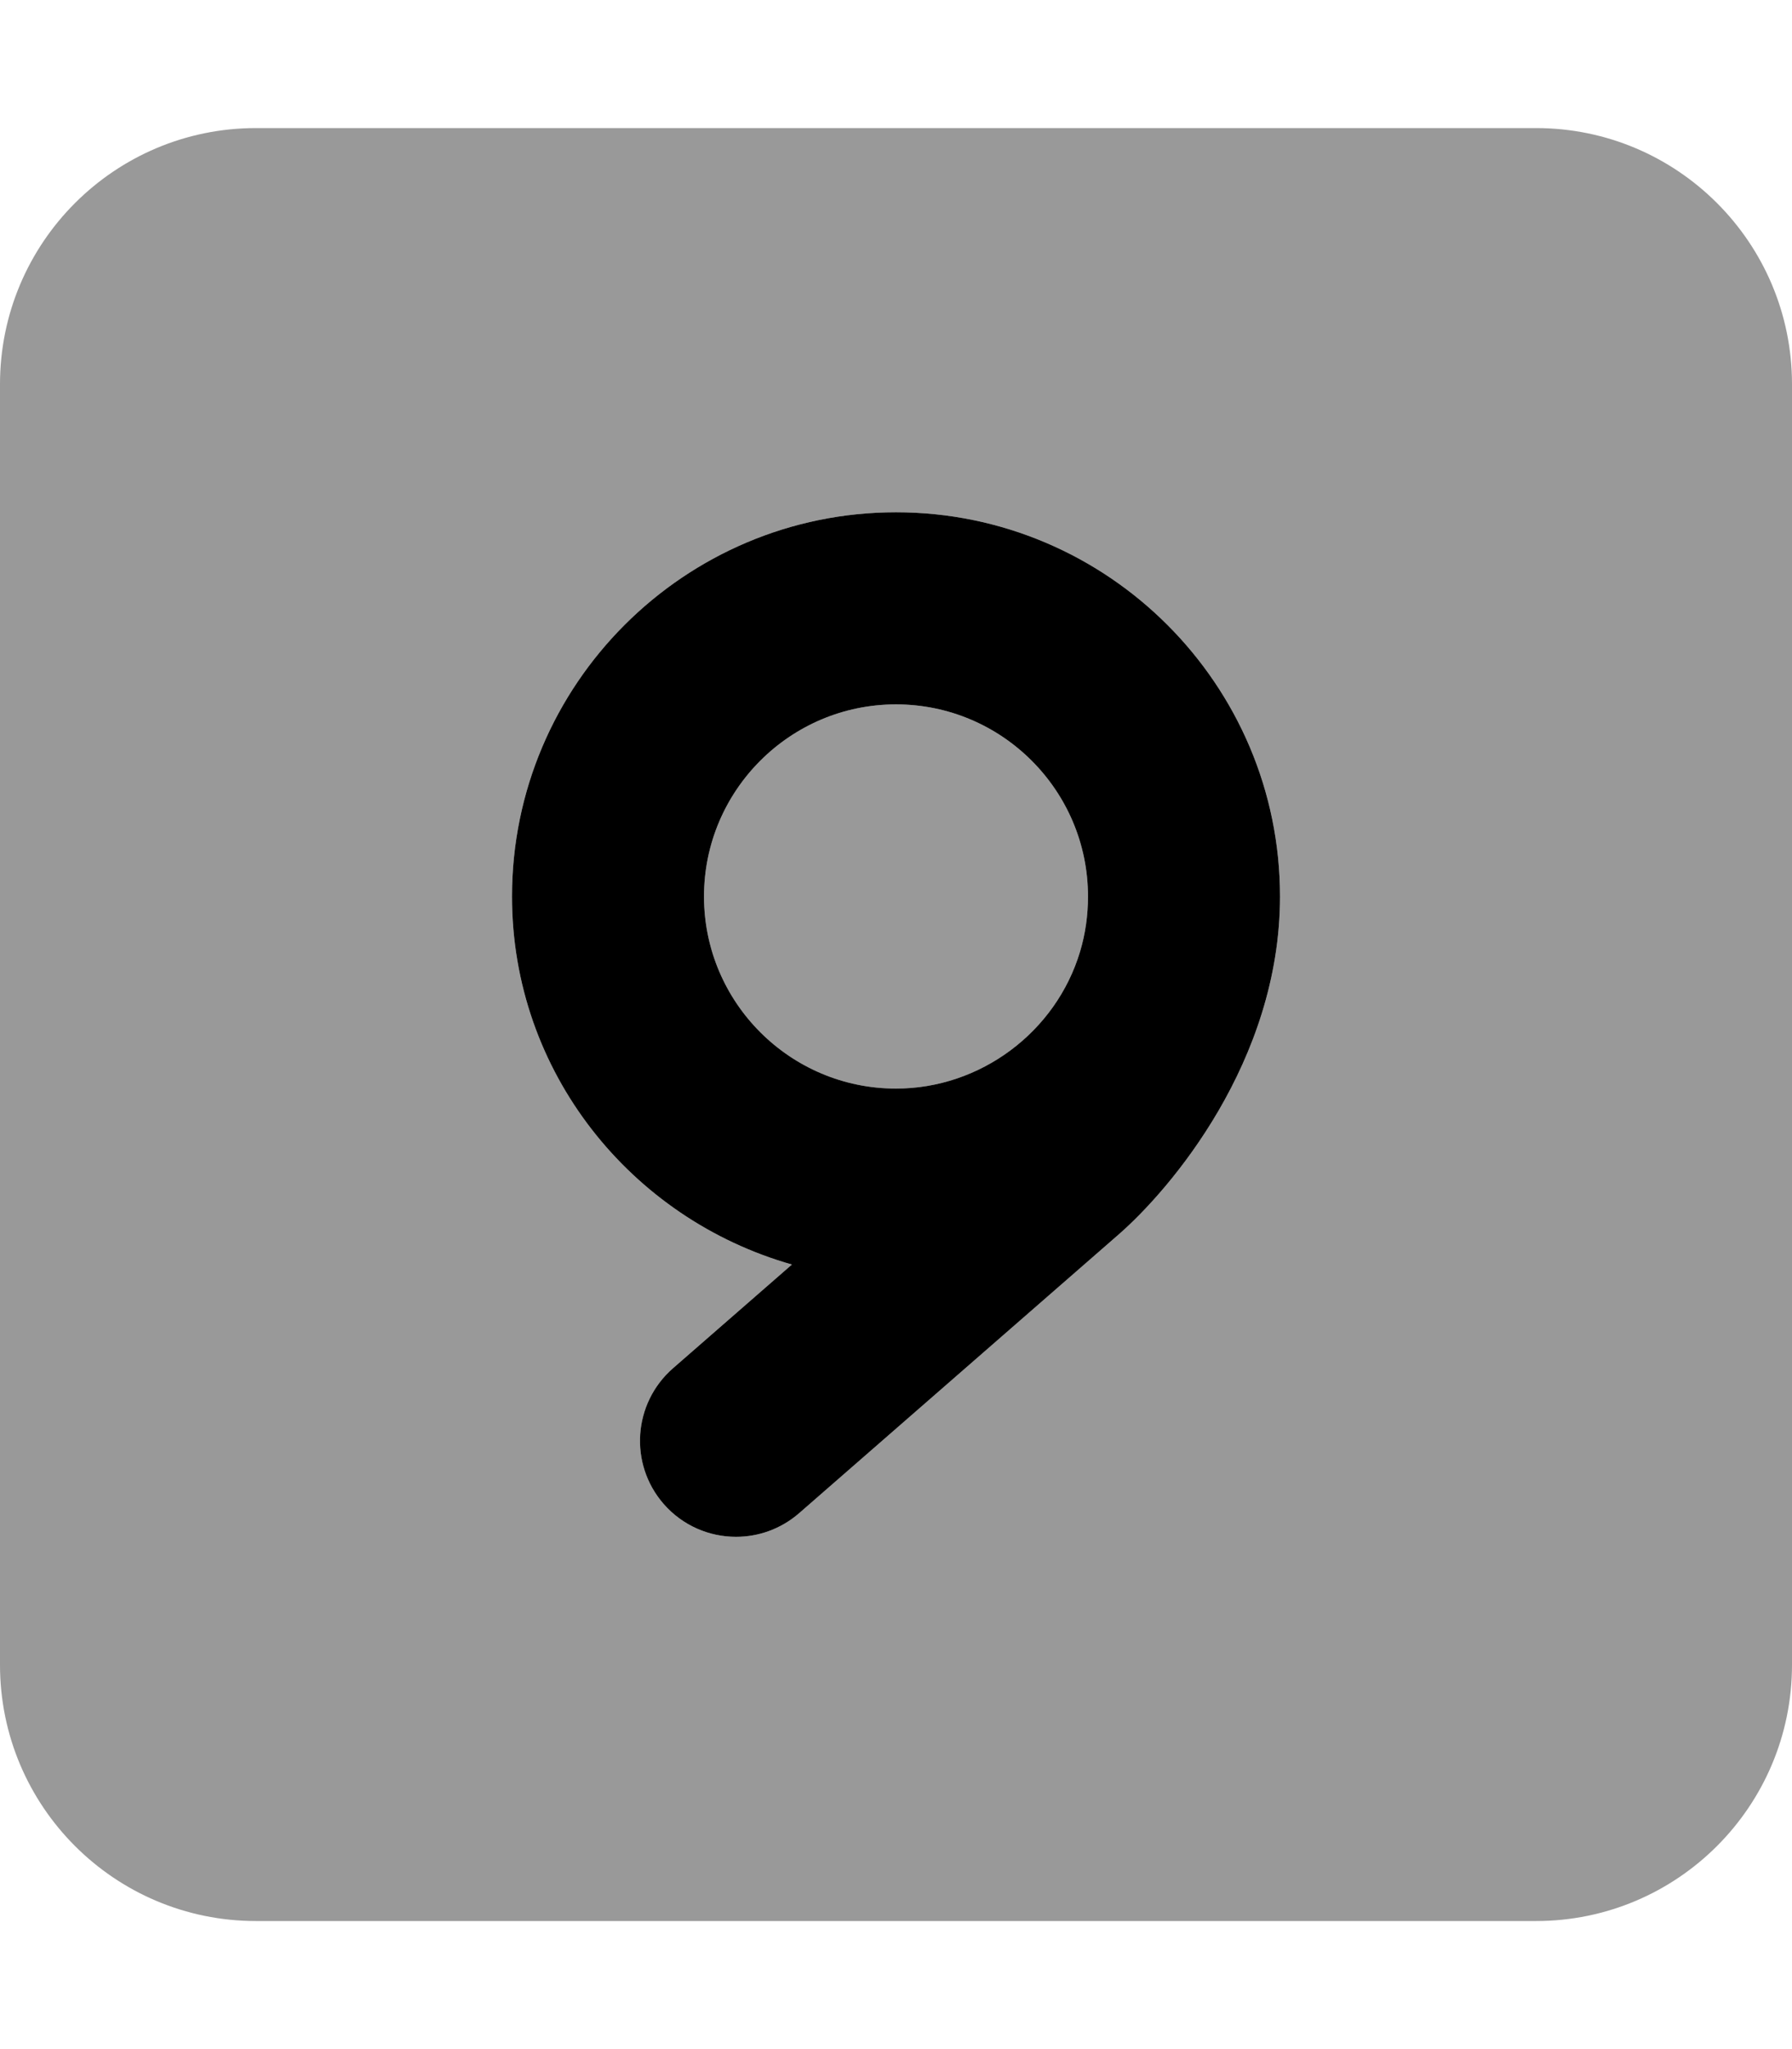 <svg xmlns="http://www.w3.org/2000/svg" viewBox="0 0 448 512"><!-- Font Awesome Pro 6.0.0-alpha2 by @fontawesome - https://fontawesome.com License - https://fontawesome.com/license (Commercial License) --><defs><style>.fa-secondary{opacity:.4}</style></defs><path d="M384 32H64C28.654 32 0 60.654 0 96V416C0 451.346 28.654 480 64 480H384C419.346 480 448 451.346 448 416V96C448 60.654 419.346 32 384 32ZM279.719 308.406L199.781 378.094C195.219 382.062 189.594 384 184 384C177.312 384 170.656 381.219 165.906 375.781C157.188 365.781 158.25 350.625 168.219 341.906L197.979 315.963C157.732 304.533 128 267.859 128 224C128 171.062 171.062 128 224 128S320 171.062 320 224C320 265.301 292.451 297.289 279.719 308.406ZM224 176C197.531 176 176 197.531 176 224S197.531 272 224 272C245.062 272 264 257.906 270.031 237.719C271.344 233.312 272 228.719 272 224C272 197.531 250.469 176 224 176Z" class="fa-secondary"/><path d="M224 128C171.062 128 128 171.062 128 224C128 267.859 157.732 304.533 197.979 315.963L168.219 341.906C158.25 350.625 157.187 365.781 165.906 375.781C170.656 381.219 177.312 384 184 384C189.594 384 195.219 382.062 199.781 378.094L279.719 308.406C292.451 297.289 320 265.301 320 224C320 171.062 276.938 128 224 128ZM270.031 237.719C264 257.906 245.062 272 224 272C197.531 272 176 250.469 176 224S197.531 176 224 176S272 197.531 272 224C272 228.719 271.344 233.312 270.031 237.719Z" class="fa-primary"/></svg>